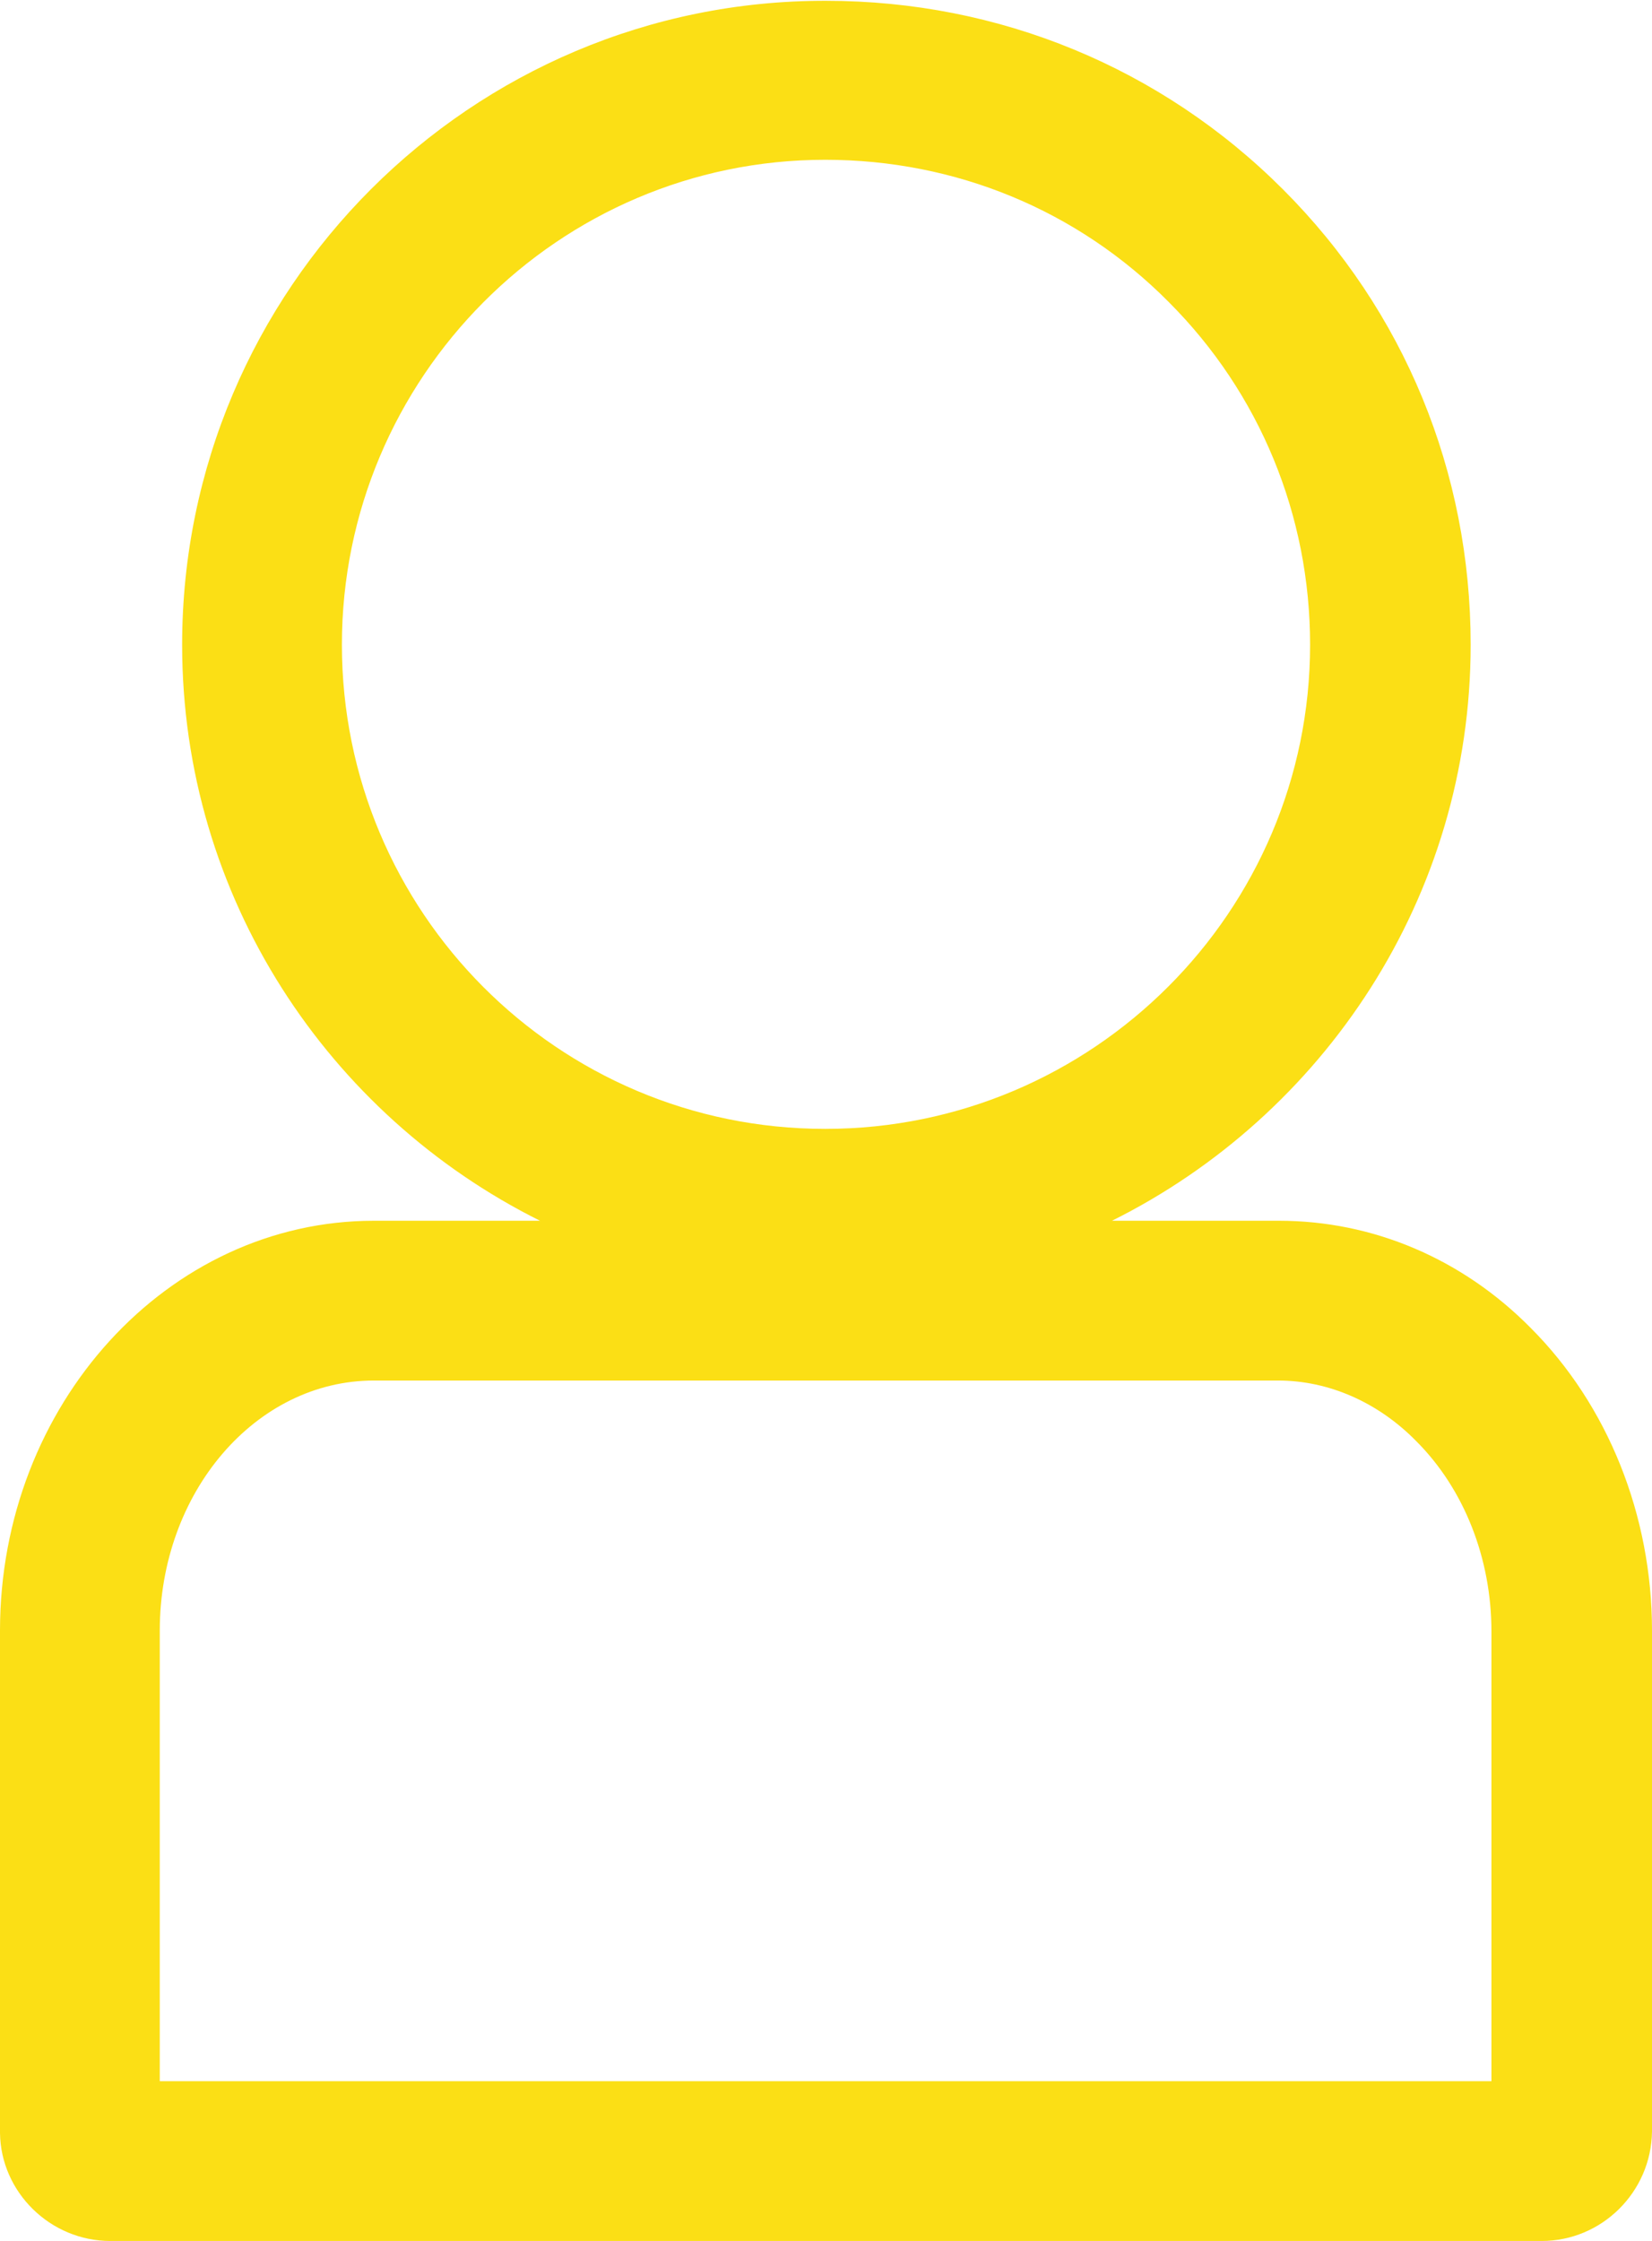 <svg viewBox="0 0 20.68 28.05" xmlns="http://www.w3.org/2000/svg" data-name="Layer 2" id="Layer_2">
  <defs>
    <style>
      .cls-1 {
        fill: none;
      }

      .cls-2 {
        fill: #fbdf15;
      }
    </style>
  </defs>
  <g data-name="Layer 1" id="Layer_1-2">
    <g>
      <path d="M16.01,17.28H4.68c-1.48,0-2.68,1.41-2.68,3.13v5.64h16.68v-5.64c0-.91-.34-1.78-.94-2.38-.49-.49-1.1-.76-1.73-.76Z" class="cls-1"></path>
      <path d="M16.41,8.07c0-1.62-.63-3.14-1.77-4.29-1.15-1.15-2.67-1.78-4.3-1.78-3.34,0-6.05,2.72-6.05,6.07s2.71,6.06,6.05,6.06,6.07-2.72,6.07-6.06Z" class="cls-1"></path>
      <path d="M19.16,16.62c-.86-.87-1.98-1.34-3.15-1.34h-2.09c2.65-1.32,4.49-4.05,4.49-7.21,0-2.16-.83-4.18-2.35-5.7-1.52-1.52-3.55-2.36-5.72-2.36C5.9,0,2.28,3.62,2.28,8.07c0,3.16,1.83,5.89,4.48,7.21h-2.08c-2.58,0-4.68,2.3-4.68,5.13v6.29c.01.74.63,1.35,1.38,1.35h17.92c.75,0,1.37-.61,1.38-1.37v-6.27c0-1.44-.55-2.82-1.52-3.79ZM4.28,8.07c0-3.34,2.71-6.07,6.05-6.07,1.63,0,3.16.63,4.3,1.78,1.14,1.14,1.77,2.67,1.77,4.29,0,3.34-2.72,6.06-6.07,6.06s-6.05-2.72-6.05-6.06ZM18.68,26.05H2v-5.64c0-1.73,1.2-3.13,2.68-3.13h11.32c.63,0,1.25.27,1.73.76.6.6.94,1.47.94,2.38v5.64Z" class="cls-2"></path>
    </g>
  </g>
</svg>